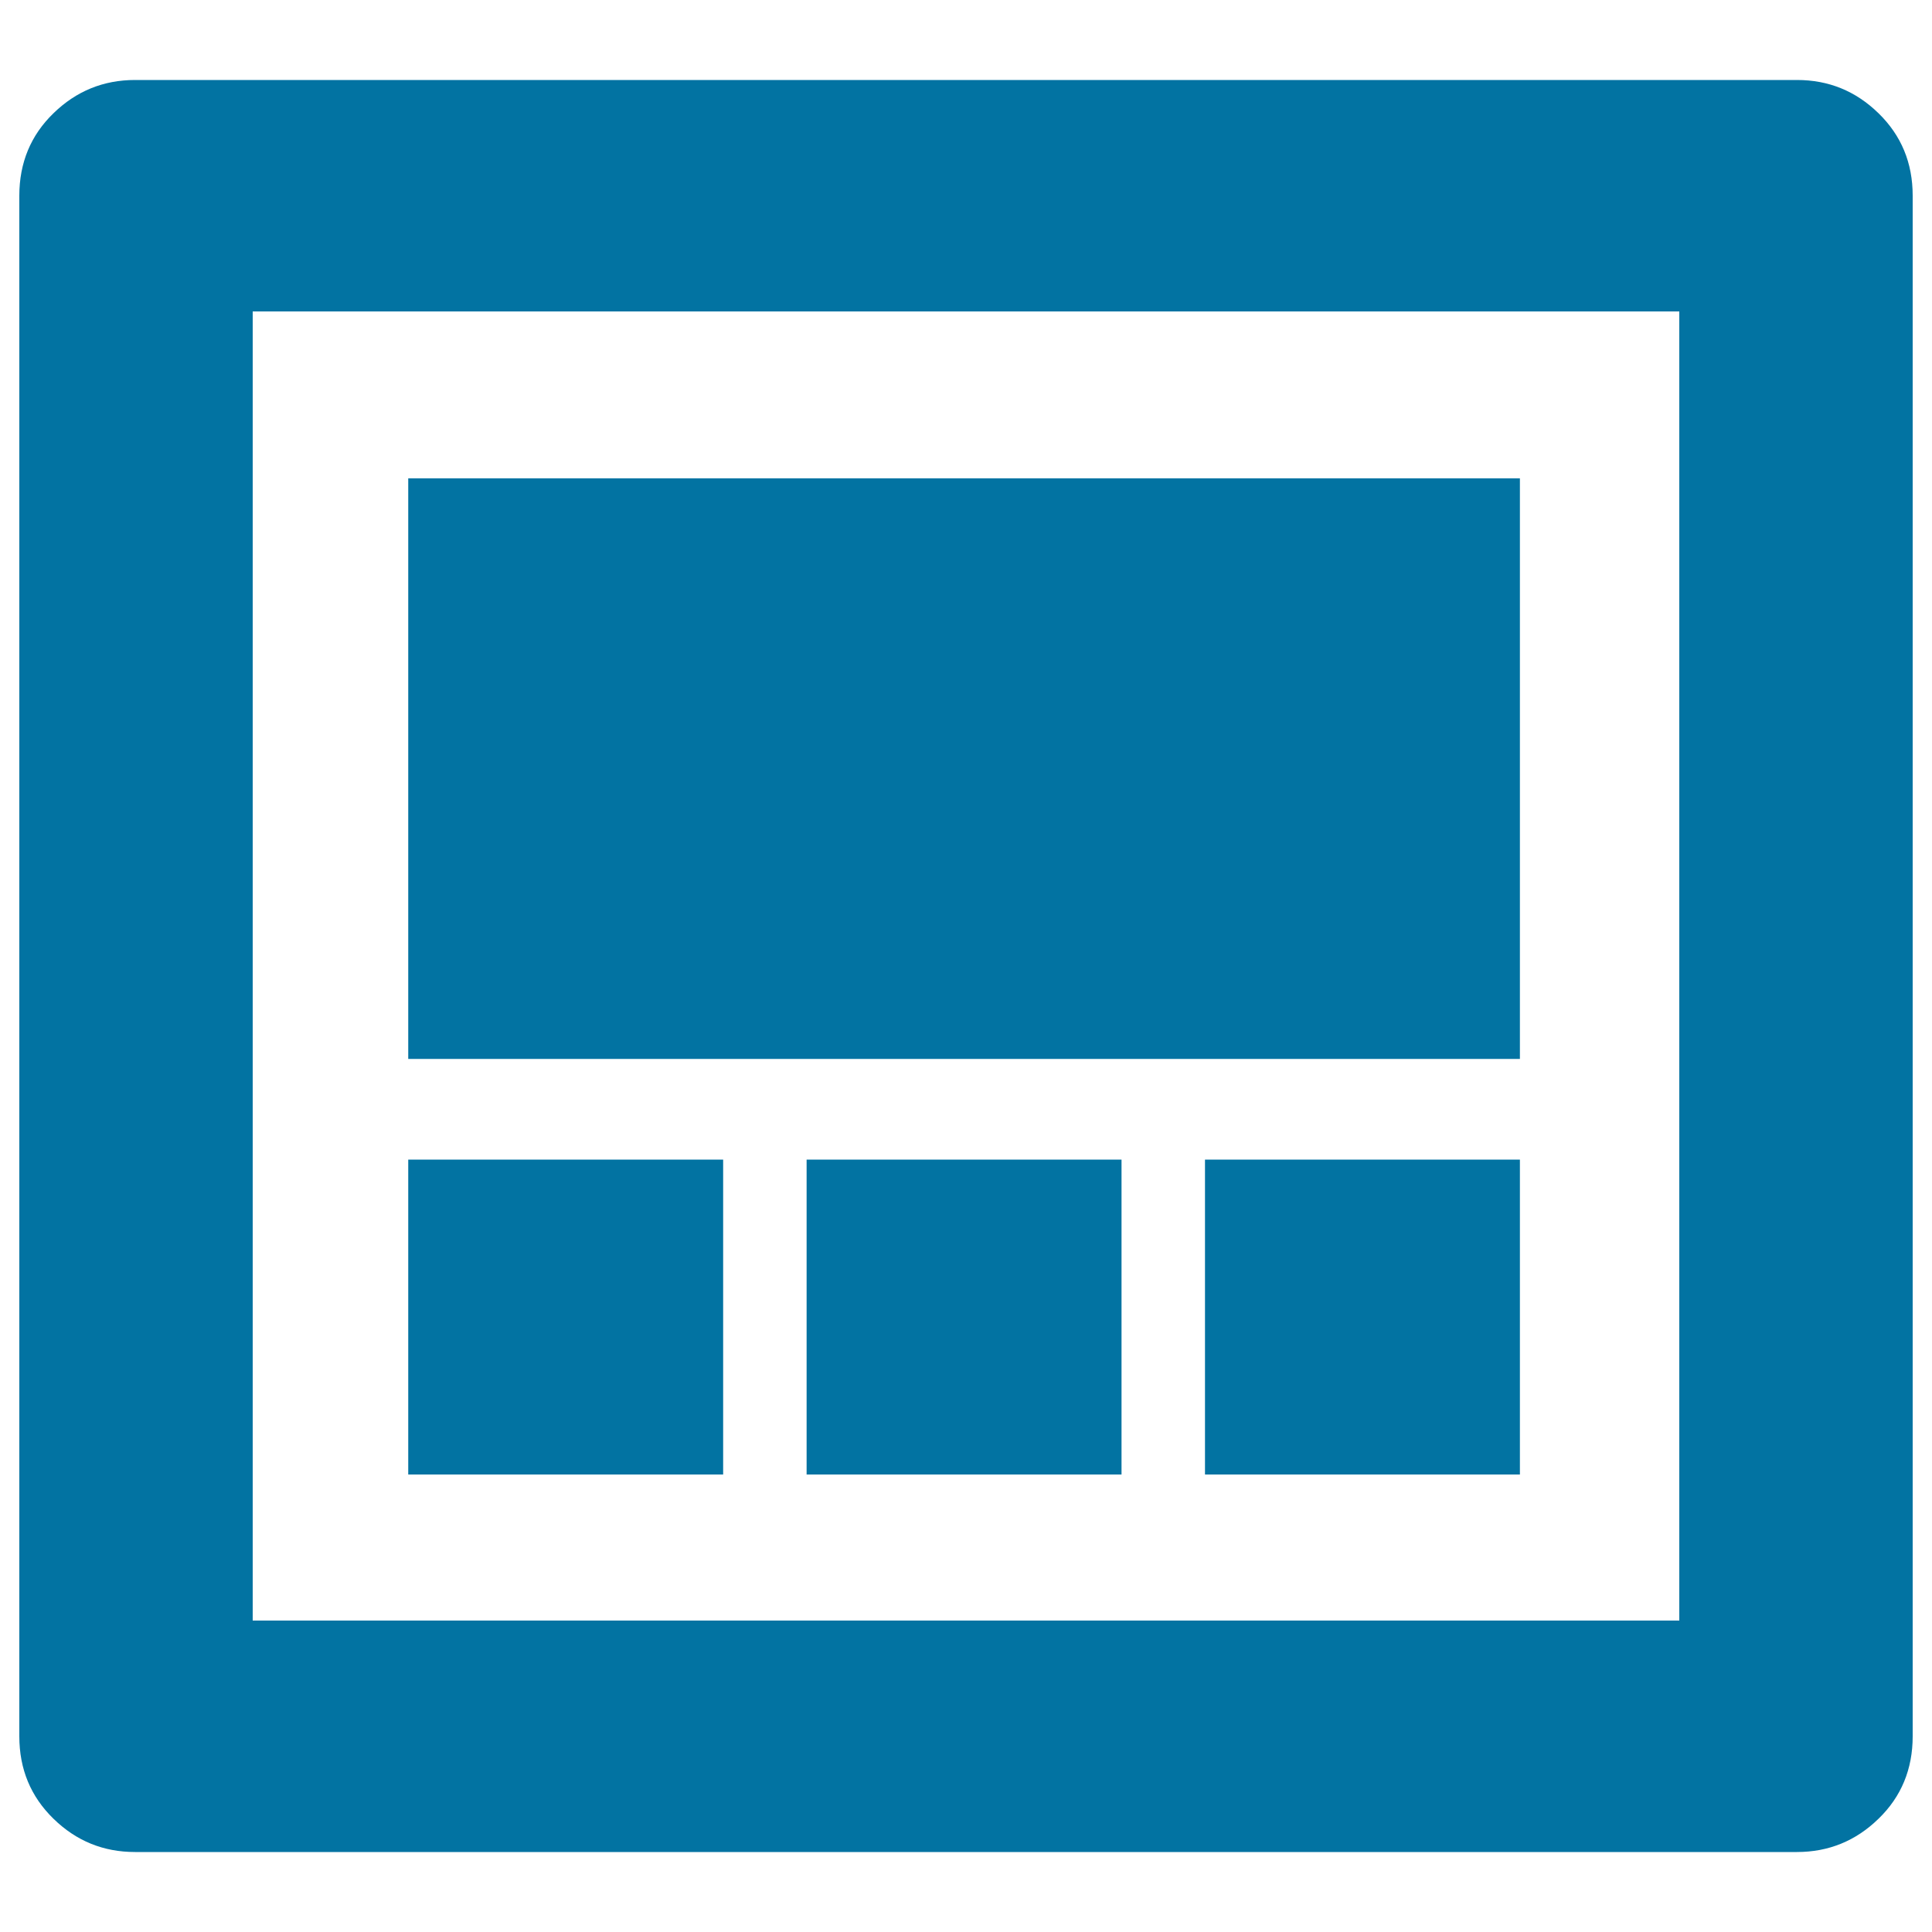 <svg xmlns="http://www.w3.org/2000/svg" viewBox="0 0 1000 1000" style="fill:#0273a2">
<title>Website  Window SVG icon</title>
<g><g><path d="M580.5,763.2h-163v-163h163V763.2z M786.7,763.2h-163v-163h163V763.2z M374.3,763.2h-163v-163h163V763.2z M786.7,247.6H211.3v300.5h575.4V247.6L786.7,247.6z M869.2,161.2H130.8v677.6h738.4V161.2z M69.9,958.6c-16.4,0-30.4-5.7-42.2-17.2C15.9,929.9,10,915.7,10,898.7V101.3c0-17,5.9-31.3,17.7-42.7c11.8-11.5,25.9-17.2,42.2-17.2h860.2c16.4,0,30.4,5.7,42.2,17.2c11.8,11.5,17.7,25.7,17.7,42.7v797.4c0,17-5.9,31.3-17.7,42.7c-11.8,11.5-25.9,17.2-42.2,17.2H69.9z"/></g></g>
</svg>